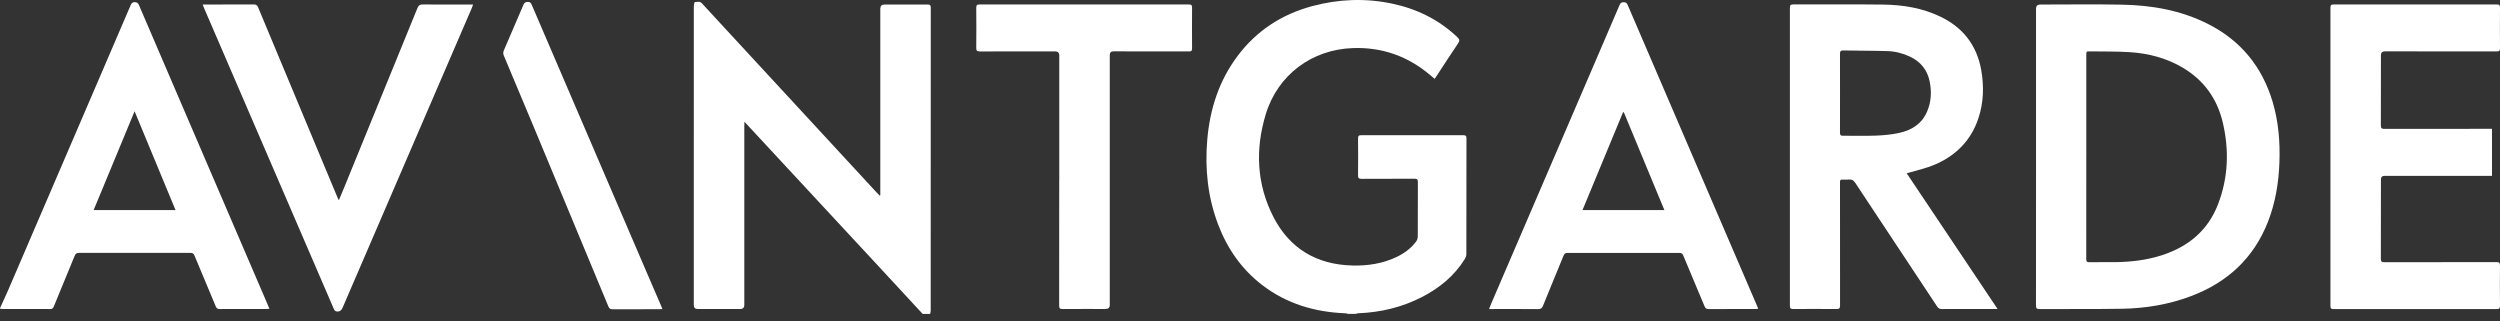 <svg xmlns="http://www.w3.org/2000/svg" width="140" height="18" viewBox="0 0 140 18" fill="none"><rect x="0" y="0" width="140" height="18" fill="#333333" stroke="none"/><path d="M51.667 17.577C50.861 16.706 50.056 15.835 49.249 14.965C48.142 13.771 47.034 12.577 45.925 11.383C44.615 9.97 43.303 8.558 41.992 7.145C41.903 7.049 41.814 6.953 41.69 6.818C41.686 6.924 41.681 6.984 41.681 7.043C41.681 10.386 41.681 13.729 41.681 17.072C41.681 17.227 41.603 17.305 41.447 17.305C40.658 17.305 39.869 17.305 39.08 17.305C38.928 17.305 38.852 17.231 38.852 17.084C38.852 11.5 38.852 5.915 38.854 0.332C38.854 0.257 38.887 0.119 38.911 0.118C39.042 0.112 39.184 0.052 39.301 0.179C39.717 0.636 40.137 1.087 40.557 1.541C41.803 2.89 43.05 4.24 44.296 5.588C45.868 7.29 47.439 8.992 49.011 10.692C49.092 10.78 49.175 10.864 49.258 10.951C49.272 10.946 49.283 10.94 49.297 10.936C49.297 10.88 49.297 10.824 49.297 10.769C49.297 7.341 49.297 3.913 49.297 0.485C49.297 0.332 49.375 0.255 49.533 0.255C50.333 0.255 51.132 0.259 51.932 0.253C52.072 0.253 52.123 0.28 52.123 0.436C52.119 6.09 52.12 11.742 52.119 17.396C52.119 17.458 52.097 17.519 52.085 17.581H51.669L51.667 17.577Z" fill="white"></path><path d="M75.502 17.577C75.446 17.565 75.39 17.546 75.334 17.544C73.618 17.476 72.039 17.008 70.665 15.948C69.521 15.065 68.73 13.921 68.219 12.581C67.633 11.045 67.468 9.452 67.607 7.825C67.752 6.122 68.256 4.542 69.288 3.156C70.357 1.723 71.775 0.8 73.495 0.34C74.965 -0.053 76.451 -0.113 77.944 0.2C79.34 0.492 80.579 1.097 81.618 2.088C81.731 2.195 81.756 2.276 81.658 2.421C81.246 3.029 80.849 3.647 80.446 4.261C80.415 4.309 80.381 4.355 80.339 4.417C80.254 4.343 80.178 4.278 80.102 4.214C78.854 3.155 77.414 2.638 75.774 2.692C73.465 2.767 71.552 4.19 70.881 6.404C70.285 8.368 70.37 10.322 71.318 12.162C72.227 13.924 73.735 14.816 75.725 14.868C76.582 14.89 77.416 14.767 78.199 14.396C78.628 14.193 79.006 13.918 79.295 13.537C79.354 13.46 79.393 13.346 79.395 13.248C79.402 12.231 79.396 11.215 79.402 10.198C79.402 10.051 79.36 10.008 79.213 10.008C78.227 10.014 77.24 10.008 76.254 10.015C76.09 10.016 76.047 9.97 76.05 9.808C76.058 9.121 76.057 8.435 76.051 7.748C76.051 7.619 76.084 7.572 76.219 7.572C78.128 7.575 80.037 7.575 81.946 7.572C82.074 7.572 82.122 7.605 82.122 7.742C82.118 9.908 82.121 12.075 82.116 14.242C82.116 14.331 82.076 14.429 82.029 14.507C81.437 15.455 80.604 16.136 79.619 16.64C78.501 17.211 77.308 17.495 76.055 17.543C76.01 17.544 75.965 17.564 75.92 17.576H75.504L75.502 17.577Z" fill="white"></path><path d="M0 17.257C0.158 16.909 0.321 16.564 0.472 16.213C1.98 12.71 3.484 9.206 4.991 5.703C5.766 3.9 6.541 2.097 7.315 0.294C7.36 0.187 7.405 0.121 7.542 0.12C7.682 0.119 7.736 0.181 7.786 0.295C8.907 2.91 10.033 5.523 11.155 8.137C12.382 10.991 13.609 13.845 14.836 16.698C14.916 16.887 14.997 17.077 15.088 17.291C15.008 17.297 14.952 17.304 14.897 17.304C14.034 17.304 13.17 17.303 12.307 17.306C12.189 17.306 12.129 17.272 12.082 17.158C11.688 16.205 11.283 15.255 10.887 14.302C10.843 14.198 10.787 14.162 10.673 14.162C8.589 14.165 6.505 14.165 4.419 14.162C4.28 14.162 4.226 14.217 4.178 14.333C3.792 15.278 3.398 16.221 3.012 17.166C2.973 17.262 2.926 17.306 2.815 17.306C1.925 17.301 1.035 17.304 0.144 17.303C0.096 17.303 0.049 17.293 0.001 17.288C0.001 17.278 0.001 17.267 0.001 17.256L0 17.257ZM9.829 11.764C9.065 9.921 8.31 8.097 7.537 6.231C6.764 8.099 6.007 9.923 5.244 11.764H9.829Z" fill="white"></path><path d="M114.017 8.775C114.017 6.012 114.017 3.25 114.017 0.488C114.017 0.332 114.095 0.254 114.251 0.254C115.765 0.254 117.28 0.232 118.793 0.26C120.486 0.289 122.133 0.571 123.662 1.349C125.489 2.278 126.679 3.739 127.265 5.695C127.598 6.808 127.688 7.949 127.647 9.104C127.605 10.239 127.424 11.347 127.01 12.41C126.21 14.458 124.735 15.815 122.695 16.584C121.456 17.051 120.165 17.267 118.847 17.29C117.301 17.316 115.755 17.299 114.21 17.308C114.054 17.308 114.015 17.261 114.015 17.109C114.019 14.331 114.018 11.553 114.018 8.775H114.017ZM116.832 8.785C116.832 10.69 116.833 12.596 116.83 14.501C116.83 14.638 116.861 14.688 117.007 14.684C117.481 14.676 117.955 14.684 118.43 14.68C119.33 14.671 120.216 14.569 121.075 14.29C122.544 13.813 123.641 12.909 124.205 11.451C124.784 9.955 124.842 8.409 124.474 6.854C124.158 5.518 123.409 4.478 122.214 3.778C121.299 3.243 120.297 2.984 119.249 2.92C118.516 2.875 117.779 2.888 117.045 2.877C116.834 2.874 116.833 2.877 116.833 3.085C116.833 4.985 116.833 6.885 116.833 8.784L116.832 8.785Z" fill="white"></path><path d="M111.864 17.304C111.774 17.304 111.724 17.304 111.673 17.304C110.697 17.304 109.722 17.302 108.746 17.306C108.619 17.306 108.546 17.265 108.476 17.159C106.949 14.85 105.416 12.545 103.891 10.235C103.799 10.096 103.702 10.039 103.541 10.054C103.42 10.066 103.297 10.06 103.174 10.056C103.081 10.052 103.033 10.085 103.04 10.184C103.043 10.227 103.04 10.27 103.04 10.311C103.04 12.574 103.039 14.835 103.043 17.097C103.043 17.255 103.009 17.308 102.841 17.306C102.037 17.298 101.231 17.299 100.427 17.305C100.288 17.305 100.234 17.278 100.234 17.122C100.239 11.56 100.238 5.998 100.234 0.437C100.234 0.29 100.274 0.248 100.422 0.248C102.096 0.252 103.771 0.235 105.444 0.256C106.564 0.27 107.663 0.446 108.684 0.943C109.939 1.554 110.704 2.545 110.948 3.921C111.109 4.83 111.085 5.734 110.792 6.618C110.379 7.868 109.524 8.721 108.329 9.227C107.882 9.418 107.397 9.52 106.93 9.662C106.89 9.674 106.85 9.685 106.776 9.705C108.469 12.234 110.152 14.747 111.863 17.302L111.864 17.304ZM103.041 5.219C103.041 5.96 103.043 6.699 103.039 7.439C103.039 7.566 103.078 7.602 103.203 7.602C103.827 7.597 104.45 7.617 105.073 7.594C105.497 7.577 105.925 7.535 106.339 7.447C107.042 7.299 107.618 6.944 107.915 6.252C108.152 5.702 108.18 5.127 108.058 4.546C107.924 3.91 107.553 3.455 106.966 3.176C106.566 2.985 106.141 2.876 105.703 2.862C104.878 2.836 104.051 2.842 103.225 2.825C103.072 2.821 103.038 2.874 103.039 3.016C103.045 3.751 103.041 4.485 103.041 5.219Z" fill="white"></path><path d="M139.552 7.216V9.848H139.343C137.408 9.848 135.473 9.848 133.537 9.848C133.4 9.848 133.332 9.917 133.332 10.057C133.332 11.531 133.334 13.006 133.328 14.481C133.328 14.644 133.371 14.685 133.534 14.685C135.624 14.679 137.714 14.683 139.803 14.678C139.959 14.678 140 14.723 139.999 14.875C139.992 15.626 139.992 16.376 139.999 17.127C139.999 17.266 139.961 17.308 139.82 17.308C136.771 17.304 133.72 17.304 130.671 17.308C130.533 17.308 130.505 17.261 130.505 17.133C130.507 11.565 130.507 5.998 130.505 0.429C130.505 0.289 130.542 0.25 130.684 0.25C133.729 0.254 136.773 0.254 139.817 0.25C139.956 0.25 140.002 0.286 140 0.428C139.994 1.184 139.993 1.94 140 2.695C140.002 2.85 139.947 2.88 139.807 2.878C137.722 2.875 135.637 2.876 133.553 2.876C133.405 2.876 133.332 2.948 133.332 3.091C133.332 4.401 133.334 5.71 133.328 7.02C133.328 7.172 133.369 7.218 133.524 7.218C135.46 7.213 137.394 7.214 139.33 7.214H139.552V7.216Z" fill="white"></path><path d="M98.46 17.295C98.398 17.299 98.353 17.304 98.307 17.304C97.432 17.304 96.559 17.301 95.684 17.307C95.555 17.307 95.5 17.261 95.452 17.146C95.059 16.197 94.656 15.254 94.262 14.307C94.219 14.203 94.167 14.163 94.05 14.163C91.96 14.167 89.871 14.168 87.781 14.163C87.645 14.163 87.597 14.221 87.553 14.331C87.173 15.261 86.785 16.189 86.41 17.121C86.353 17.261 86.284 17.311 86.13 17.31C85.288 17.301 84.445 17.306 83.604 17.306H83.387C83.439 17.177 83.477 17.074 83.52 16.974C85.492 12.386 87.465 7.8 89.437 3.213C89.858 2.236 90.28 1.26 90.696 0.28C90.746 0.164 90.808 0.122 90.933 0.124C91.058 0.124 91.107 0.177 91.152 0.283C92.898 4.348 94.647 8.412 96.395 12.477C97.065 14.036 97.736 15.594 98.406 17.153C98.424 17.195 98.439 17.239 98.46 17.298V17.295ZM93.205 11.764C92.443 9.923 91.688 8.104 90.933 6.284C90.918 6.286 90.904 6.288 90.888 6.291C90.135 8.11 89.38 9.928 88.62 11.765H93.205V11.764Z" fill="white"></path><path d="M11.35 0.253C11.428 0.253 11.479 0.253 11.531 0.253C12.427 0.253 13.323 0.256 14.218 0.25C14.346 0.25 14.406 0.294 14.453 0.408C15.936 3.966 17.423 7.524 18.909 11.082C18.924 11.115 18.943 11.146 18.977 11.213C19.085 10.954 19.183 10.722 19.278 10.49C20.644 7.148 22.011 3.805 23.373 0.461C23.436 0.307 23.51 0.247 23.685 0.25C24.549 0.26 25.413 0.254 26.276 0.254C26.338 0.254 26.401 0.254 26.494 0.254C26.466 0.332 26.448 0.389 26.424 0.443C24.373 5.2 22.322 9.957 20.271 14.713C19.906 15.558 19.543 16.403 19.179 17.248C19.107 17.417 18.951 17.49 18.787 17.419C18.743 17.4 18.71 17.336 18.688 17.286C17.979 15.646 17.272 14.004 16.565 12.363C14.85 8.387 13.136 4.412 11.421 0.437C11.398 0.385 11.38 0.332 11.352 0.256L11.35 0.253Z" fill="white"></path><path d="M59.319 10.086C59.319 7.76 59.319 5.434 59.319 3.108C59.319 2.954 59.239 2.877 59.081 2.877C57.679 2.877 56.277 2.875 54.874 2.881C54.712 2.881 54.668 2.837 54.67 2.675C54.678 1.93 54.677 1.185 54.67 0.44C54.669 0.294 54.71 0.25 54.859 0.25C58.767 0.254 62.674 0.254 66.582 0.25C66.731 0.25 66.757 0.302 66.756 0.434C66.75 1.19 66.75 1.946 66.756 2.701C66.757 2.843 66.718 2.881 66.576 2.88C65.17 2.875 63.761 2.876 62.355 2.876C62.216 2.876 62.147 2.946 62.147 3.085C62.147 7.748 62.147 12.411 62.147 17.074C62.147 17.227 62.068 17.303 61.91 17.303C61.111 17.303 60.311 17.299 59.511 17.306C59.358 17.308 59.313 17.266 59.313 17.11C59.317 14.768 59.316 12.426 59.316 10.084L59.319 10.086Z" fill="white"></path><path d="M37.096 17.306C37.012 17.311 36.955 17.316 36.899 17.316C36.035 17.316 35.172 17.313 34.308 17.319C34.182 17.319 34.12 17.281 34.071 17.165C32.706 13.874 31.339 10.586 29.969 7.298C29.388 5.902 28.802 4.507 28.214 3.113C28.169 3.006 28.174 2.921 28.219 2.815C28.587 1.969 28.952 1.121 29.312 0.27C29.364 0.147 29.431 0.108 29.562 0.107C29.692 0.105 29.735 0.172 29.778 0.271C30.802 2.657 31.828 5.041 32.853 7.427C33.945 9.968 35.036 12.51 36.128 15.051C36.428 15.748 36.729 16.446 37.03 17.143C37.049 17.187 37.066 17.231 37.095 17.306H37.096Z" fill="white"></path></svg>